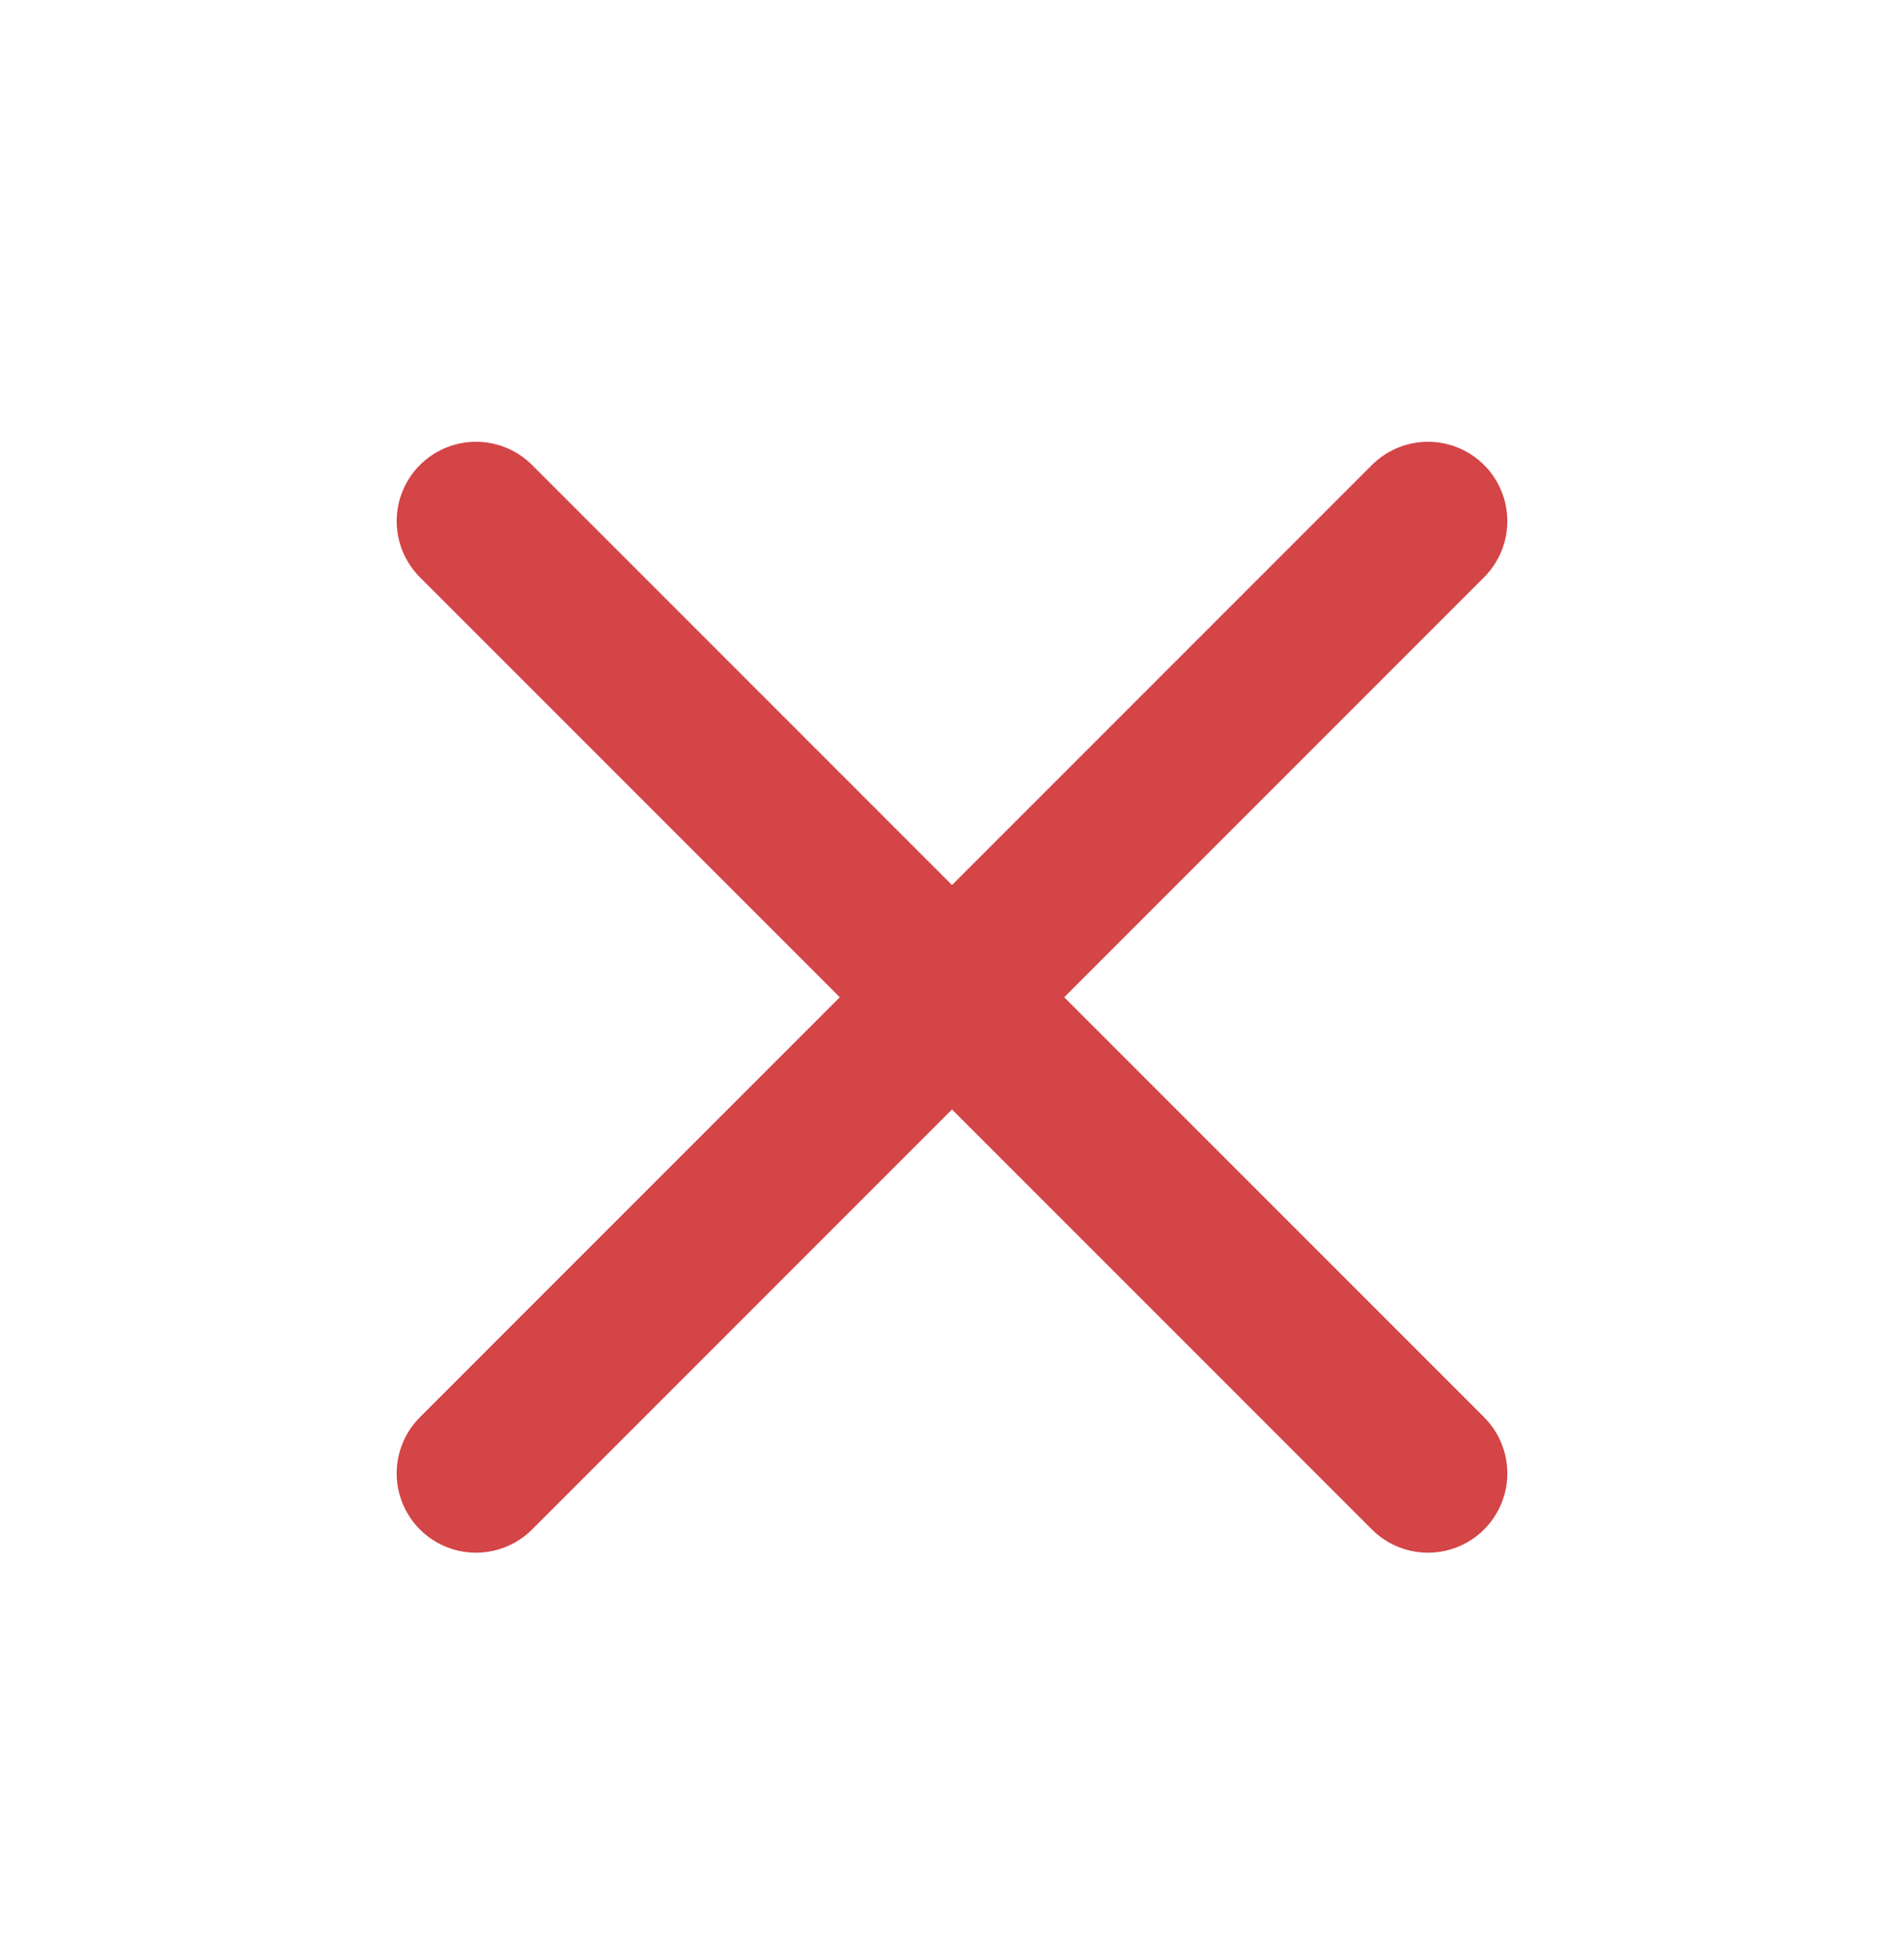 <svg width="36" height="37" viewBox="0 0 36 37" fill="none" xmlns="http://www.w3.org/2000/svg">
<g id="x-close">
<path id="Icon" d="M27 9.851L9 27.851M9 9.851L27 27.851" stroke="#D44547" stroke-width="3" stroke-linecap="round" stroke-linejoin="round"/>
</g>
</svg>
